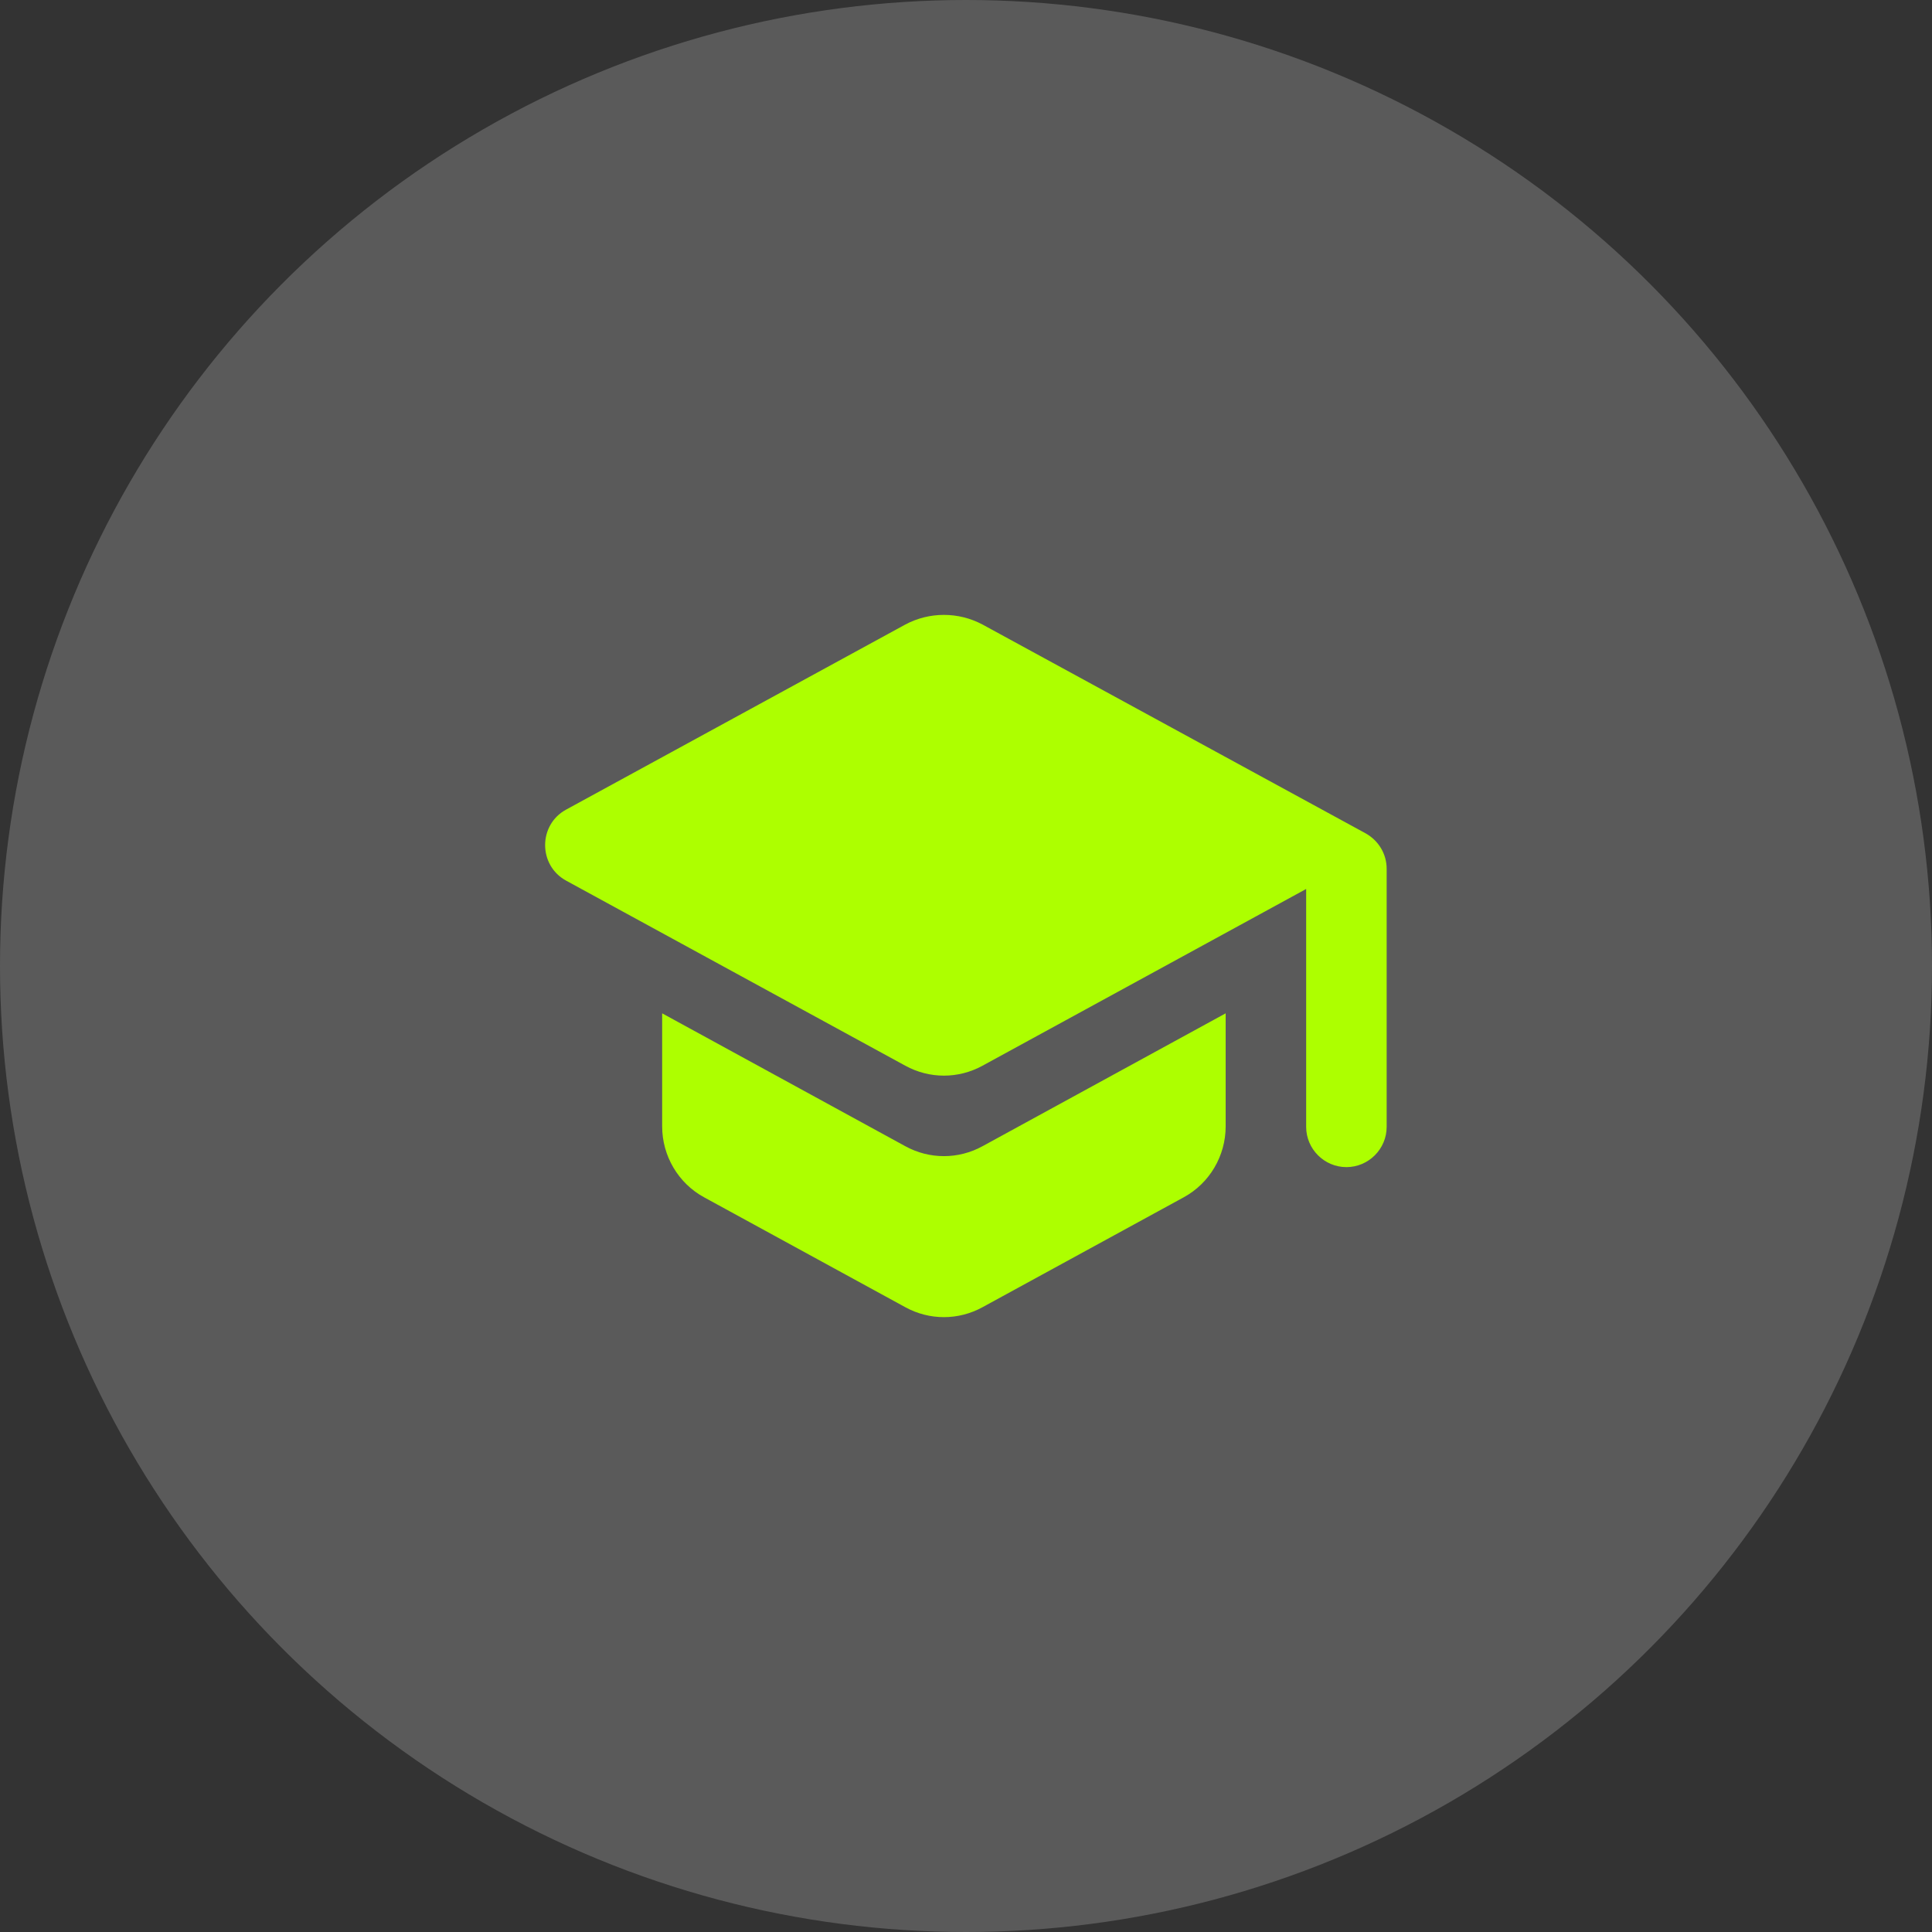 <?xml version="1.0" encoding="UTF-8"?> <svg xmlns="http://www.w3.org/2000/svg" width="30" height="30" viewBox="0 0 30 30" fill="none"><rect x="0" y="0" width="30" height="30" fill="#333333" stroke="none"/><circle opacity="0.2" cx="15" cy="15" r="15" fill="white" fill-opacity="0.97"></circle><path d="M10.282 15.735V17.491C10.282 17.948 10.532 18.373 10.932 18.591L14.057 20.298C14.432 20.504 14.882 20.504 15.257 20.298L18.382 18.591C18.782 18.373 19.032 17.948 19.032 17.491V15.735L15.257 17.798C14.882 18.004 14.432 18.004 14.057 17.798L10.282 15.735ZM14.057 9.698L8.788 12.573C8.357 12.81 8.357 13.435 8.788 13.673L14.057 16.548C14.432 16.754 14.882 16.754 15.257 16.548L20.282 13.804V17.498C20.282 17.841 20.563 18.123 20.907 18.123C21.251 18.123 21.532 17.841 21.532 17.498V13.491C21.532 13.26 21.407 13.054 21.207 12.941L15.257 9.698C15.072 9.599 14.866 9.548 14.657 9.548C14.448 9.548 14.242 9.599 14.057 9.698Z" fill="#ADFF00"></path></svg> 